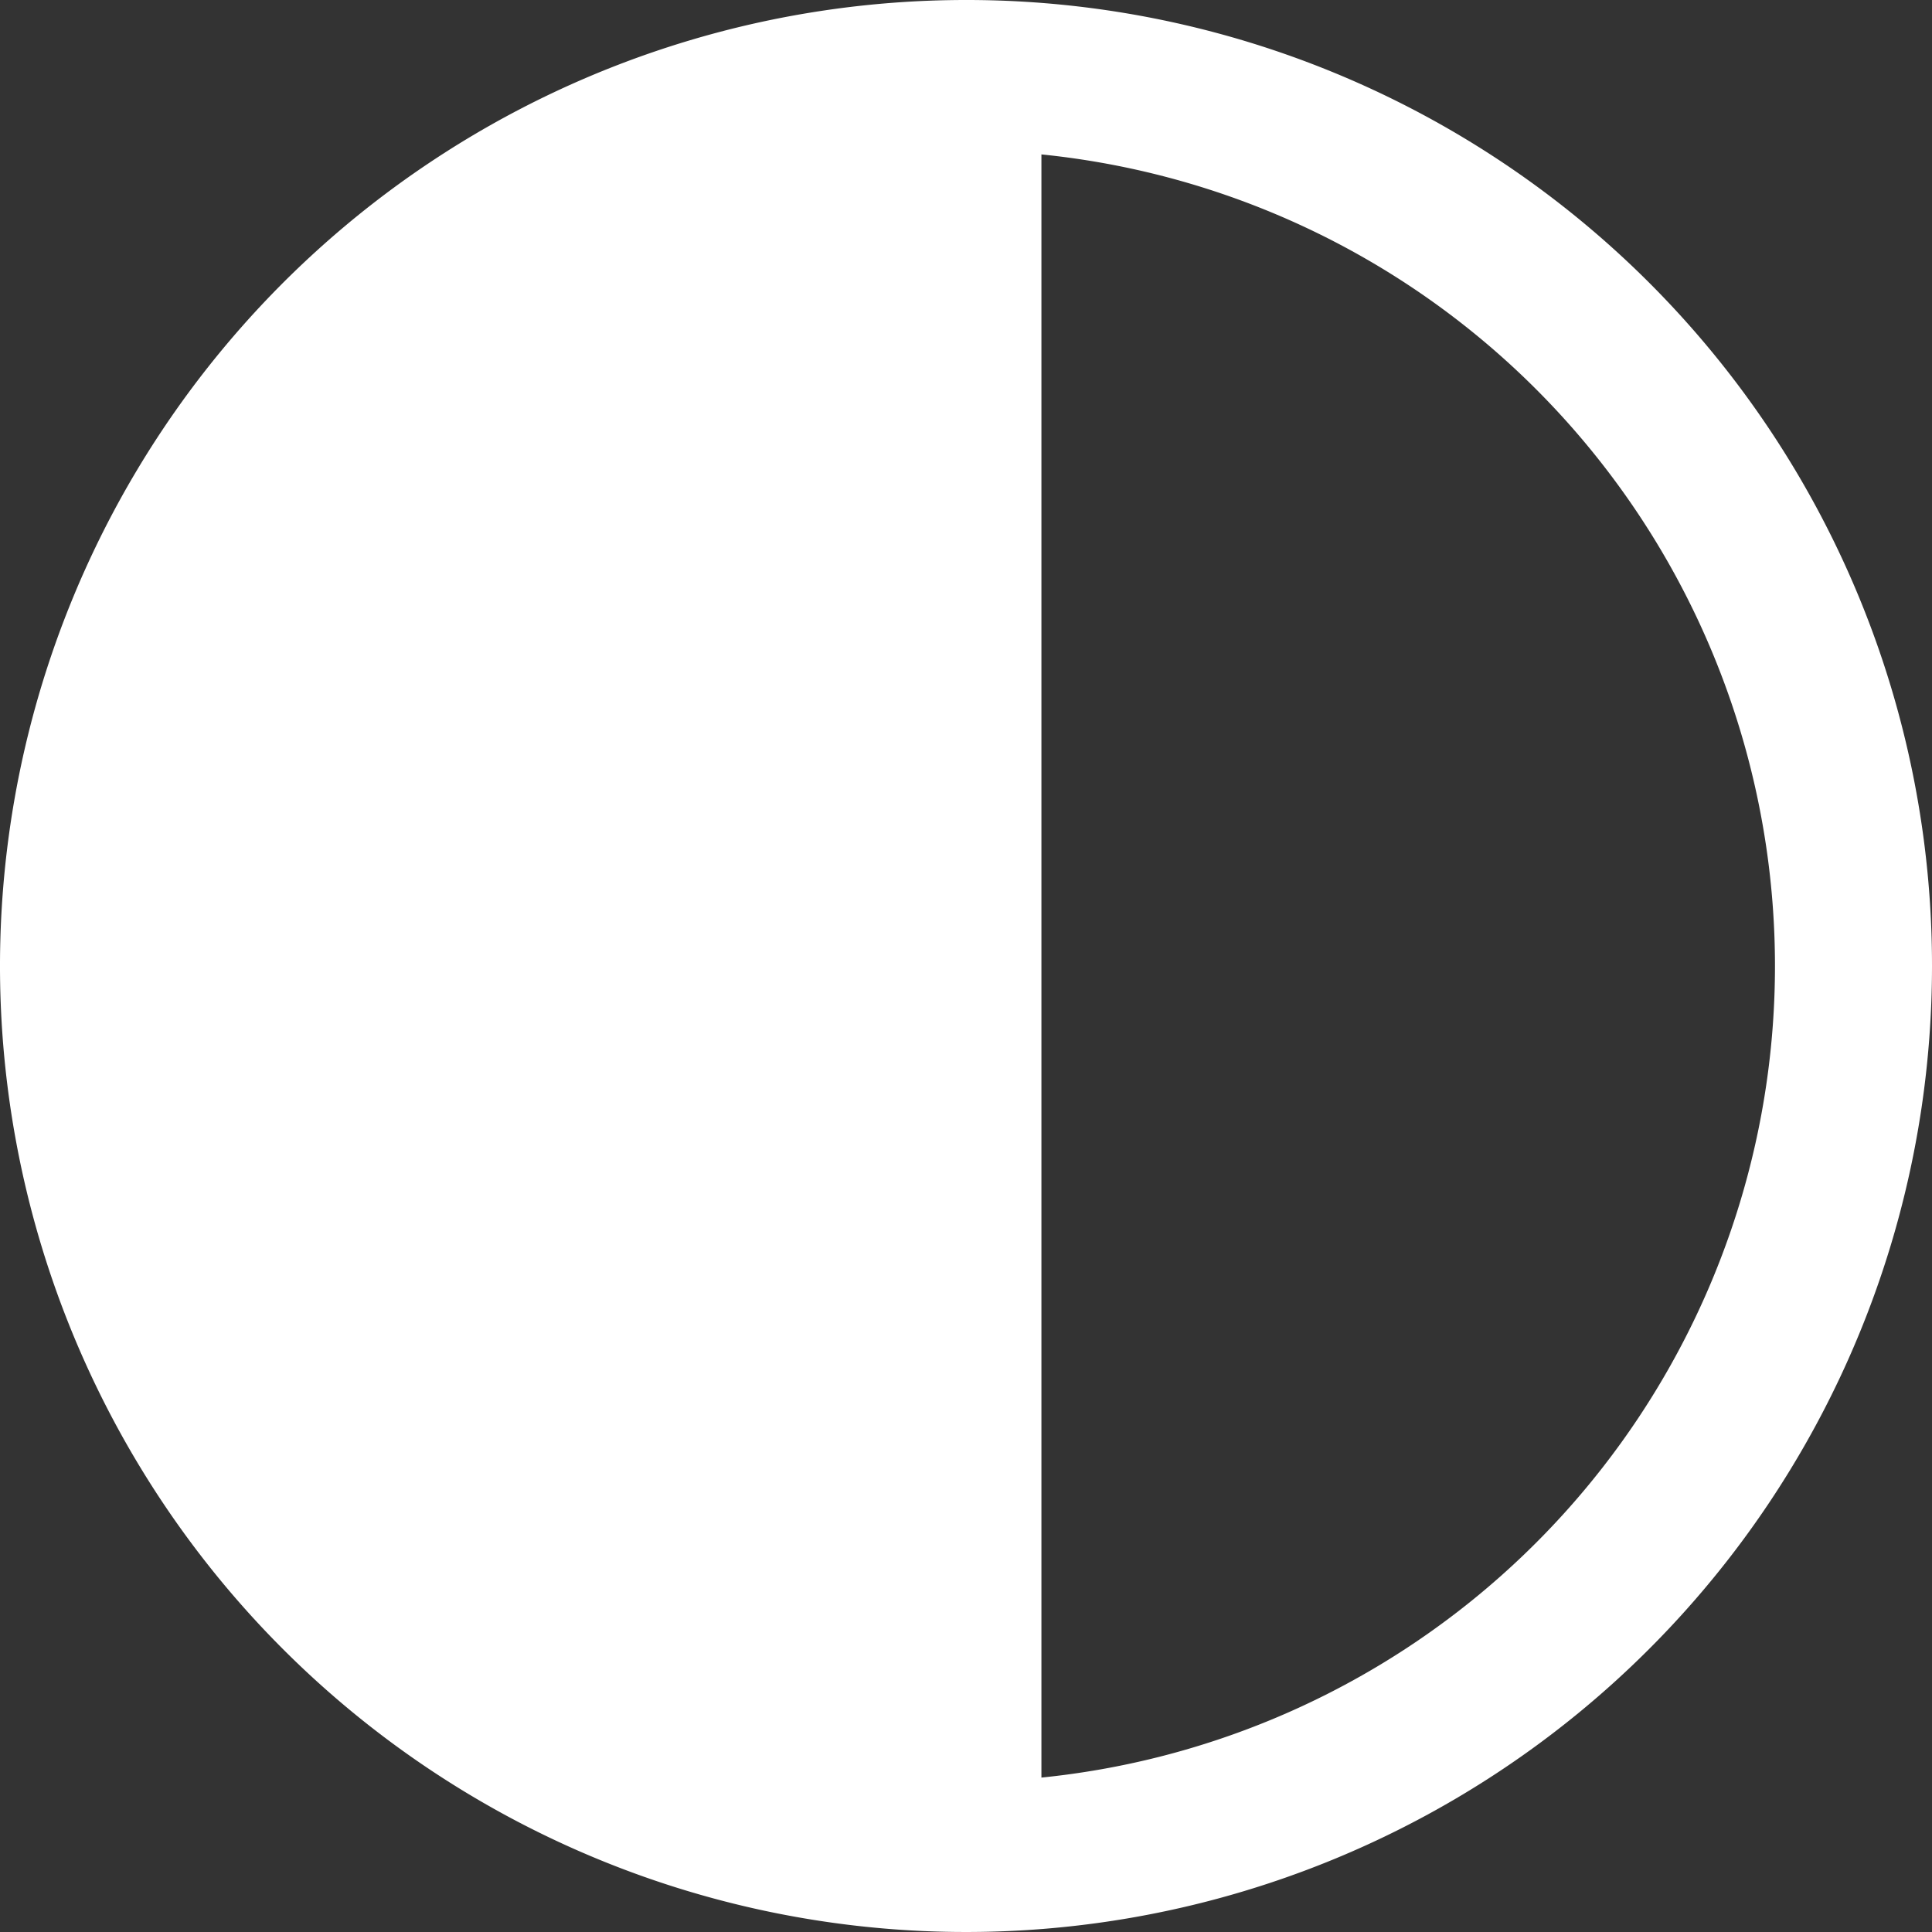 <svg xmlns="http://www.w3.org/2000/svg" width="13.5" height="13.5" viewBox="0 0 13.5 13.5">
  <rect x="0" y="0" width="13.5" height="13.5" fill="#333333" stroke="none"/>
  <path id="Path_45" data-name="Path 45" d="M702.919,422.174a6.75,6.75,0,1,0,6.75,6.75A6.746,6.746,0,0,0,702.919,422.174Zm.527,12.421V423.253a5.7,5.7,0,0,1,0,11.342Z" transform="translate(-696.169 -422.174)" fill="#fff"/>
</svg>
